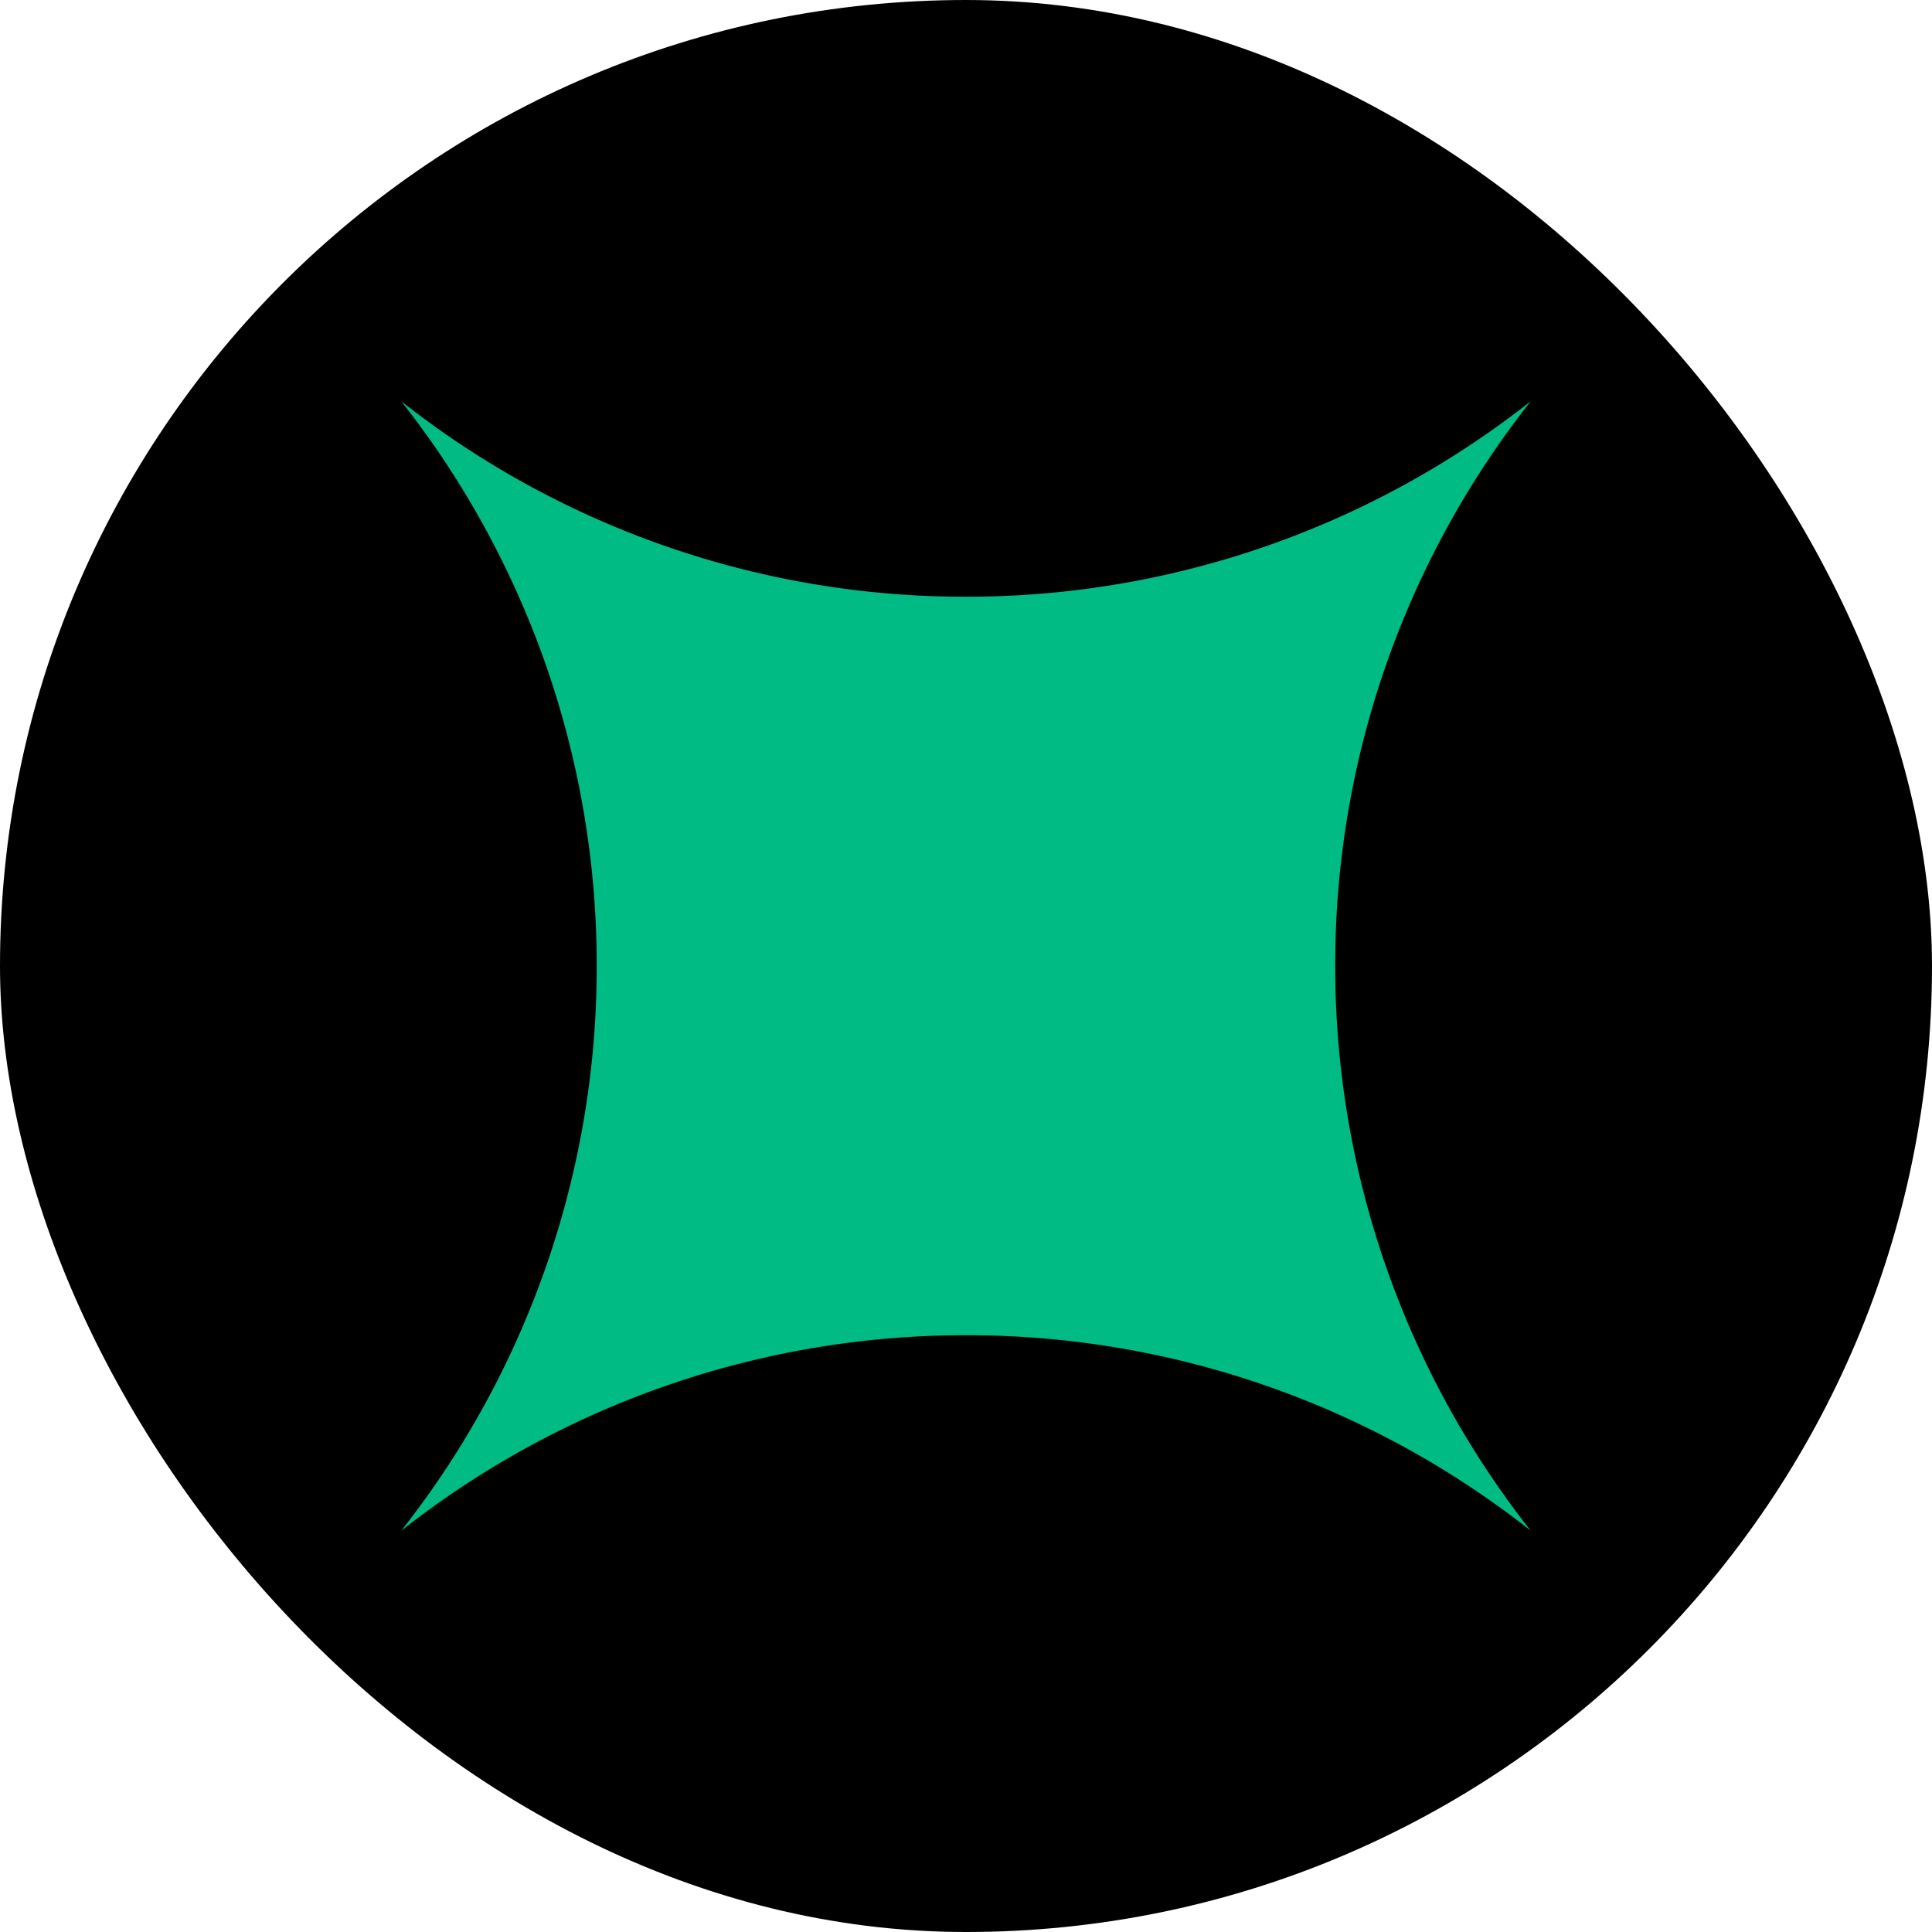 <svg xmlns="http://www.w3.org/2000/svg" width="54" height="54" fill="none"><rect width="54" height="54" fill="#000" rx="27"/><path fill="#00BC84" d="M27 16.679a25.432 25.432 0 0 1-15.785-5.464A25.472 25.472 0 0 1 16.679 27a25.472 25.472 0 0 1-5.464 15.785A25.472 25.472 0 0 1 27 37.32a25.432 25.432 0 0 1 15.785 5.464A25.472 25.472 0 0 1 37.32 27a25.433 25.433 0 0 1 5.464-15.785A25.458 25.458 0 0 1 27 16.679Z"/></svg>